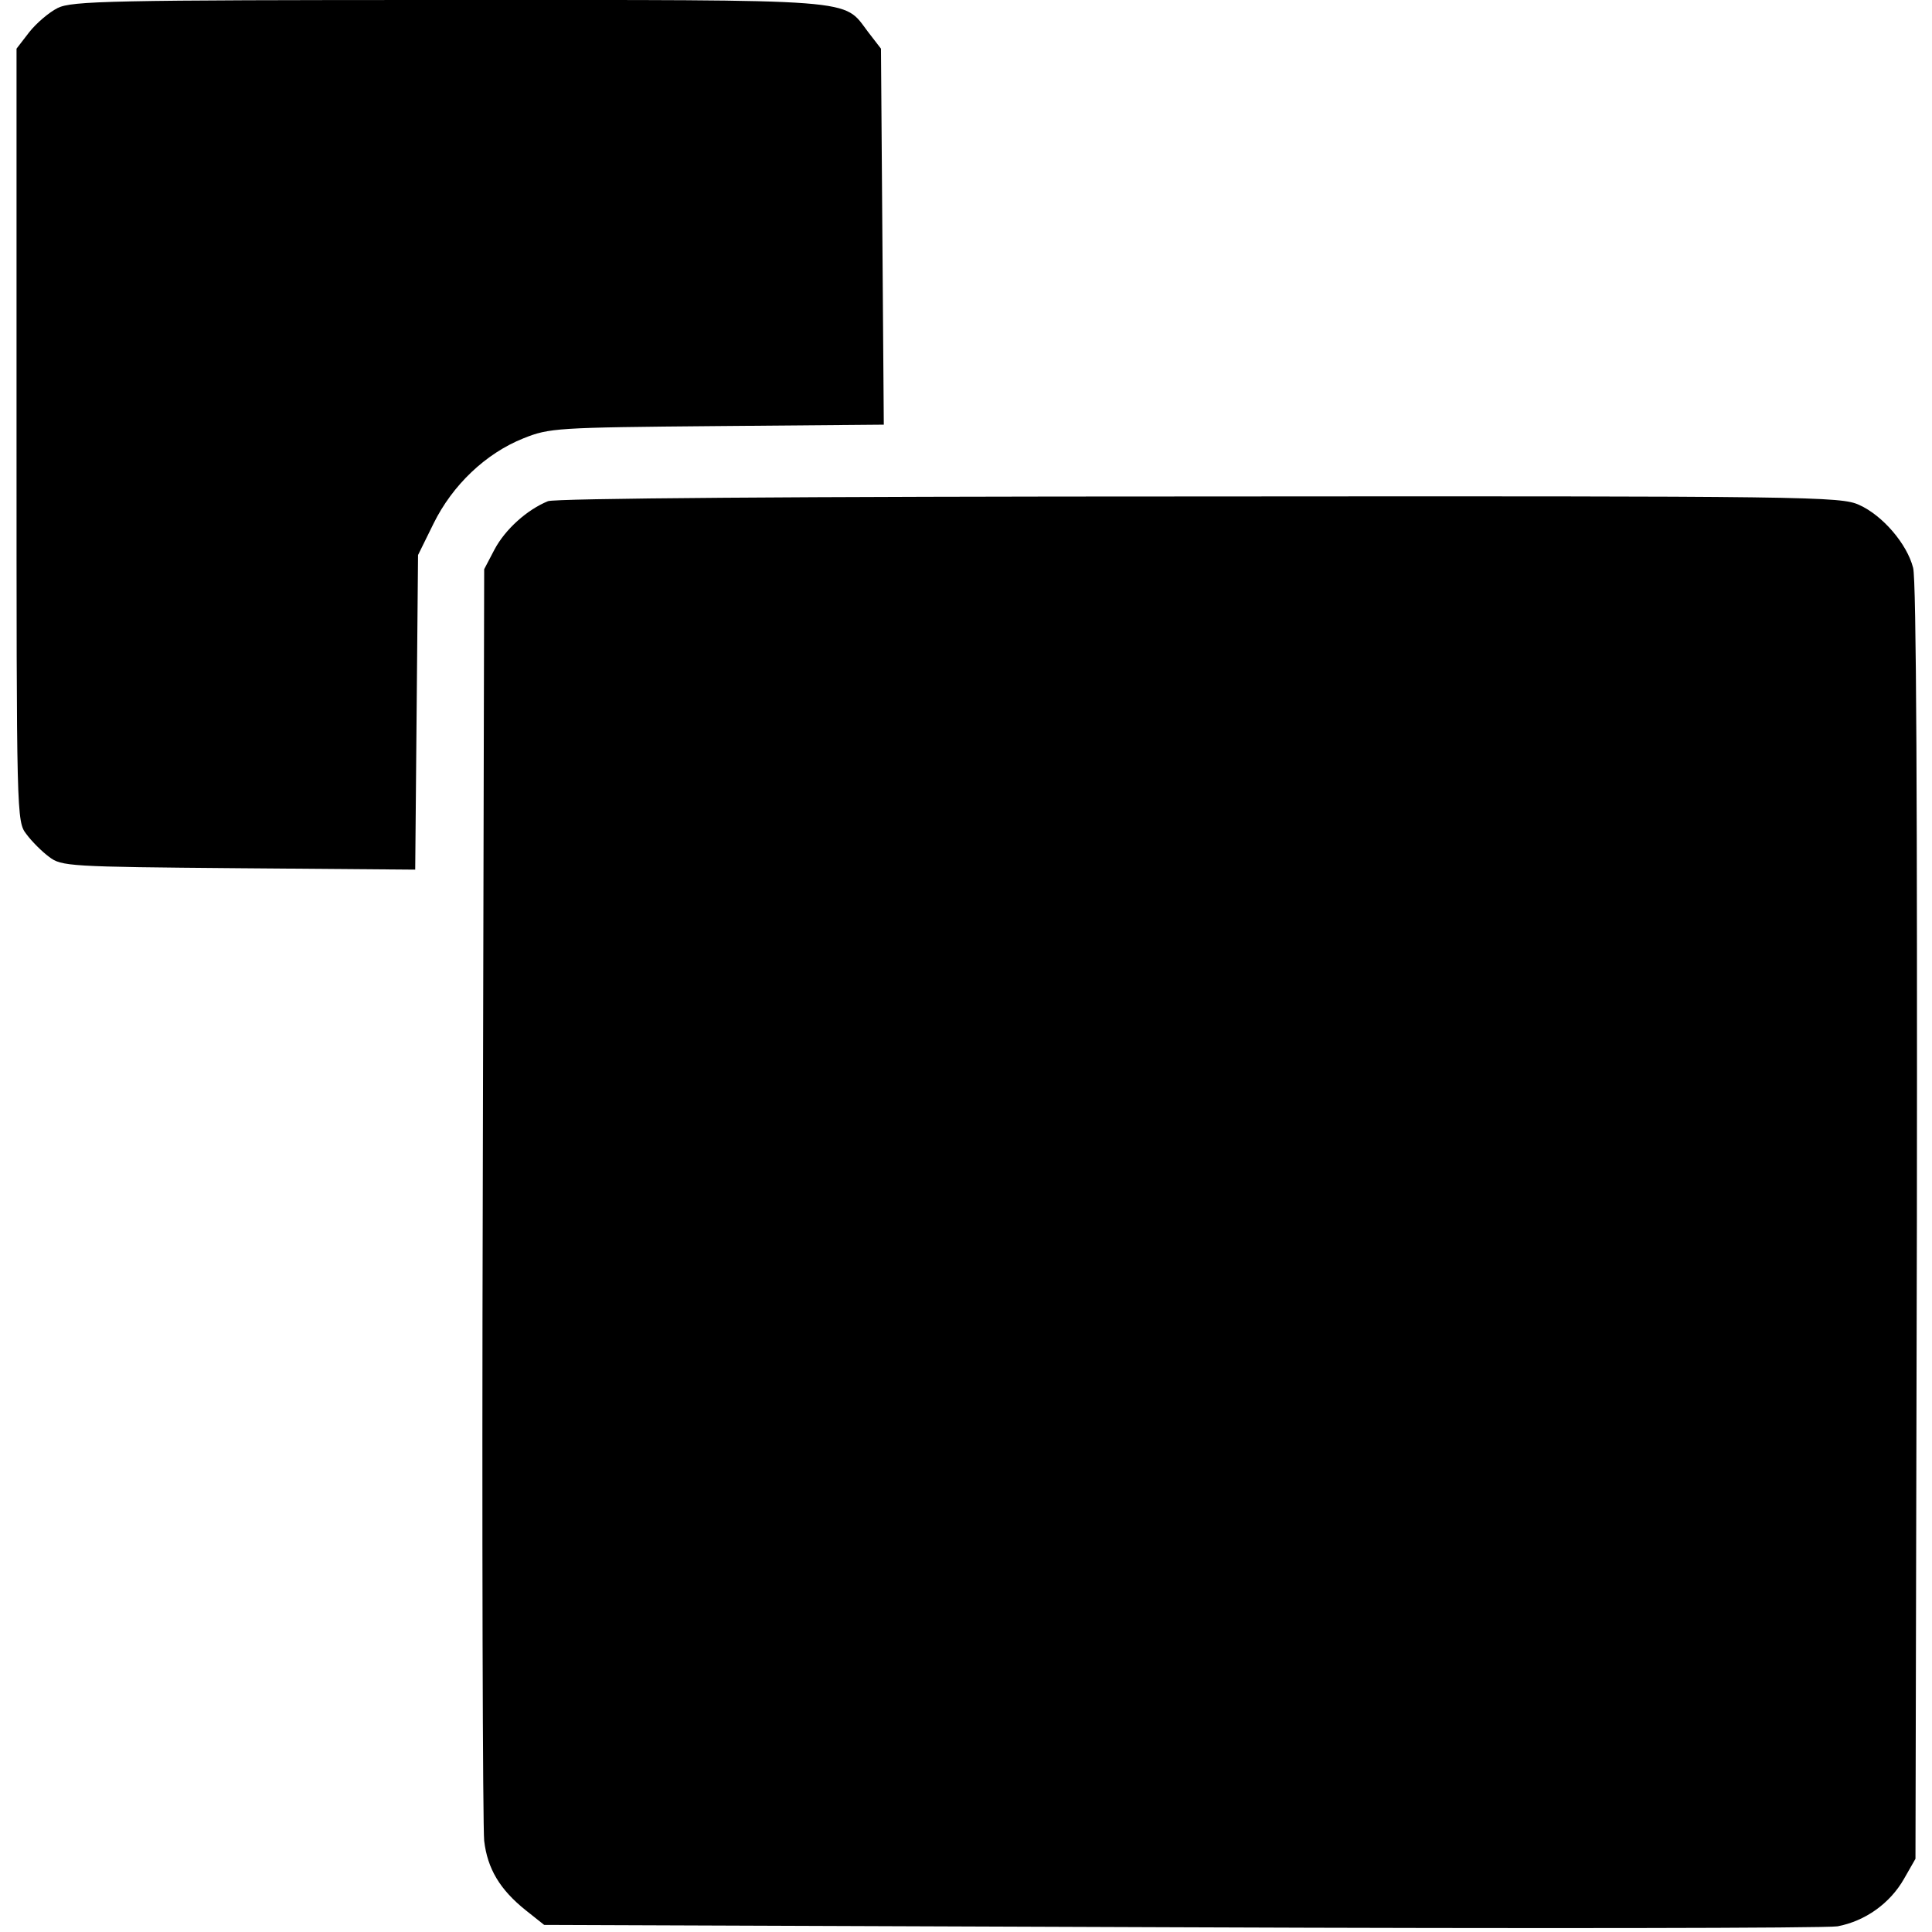 <?xml version="1.0" standalone="no"?>
<!DOCTYPE svg PUBLIC "-//W3C//DTD SVG 20010904//EN"
 "http://www.w3.org/TR/2001/REC-SVG-20010904/DTD/svg10.dtd">
<svg version="1.0" xmlns="http://www.w3.org/2000/svg"
 width="409pt" height="409pt" viewBox="0 0 409 409"
 preserveAspectRatio="xMidYMid meet">
<g transform="translate(0,409) scale(0.1,-0.1)"
fill="#000000" stroke="none">
<path d="M122 4073 c-18 -9 -45 -32 -60 -51 l-27 -35 0 -818 c0 -810 0 -818
21 -845 11 -15 33 -37 48 -48 26 -20 42 -21 401 -24 l374 -3 3 333 3 333 33
67 c40 81 110 148 190 180 55 22 69 23 410 26 l353 3 -3 398 -3 398 -27 35
c-55 72 -6 68 -890 68 -714 0 -796 -2 -826 -17z"/>
<path d="M1160 3029 c-44 -18 -90 -59 -113 -102 l-22 -42 -3 -1320 c-2 -726 0
-1343 3 -1372 7 -59 33 -103 88 -147 l39 -31 1346 -5 c741 -3 1367 -2 1392 2
58 11 111 48 141 101 l24 42 3 1348 c1 867 -1 1362 -8 1385 -13 51 -65 111
-114 133 -39 18 -99 19 -1396 18 -866 0 -1364 -4 -1380 -10z"/>
</g>
</svg>
